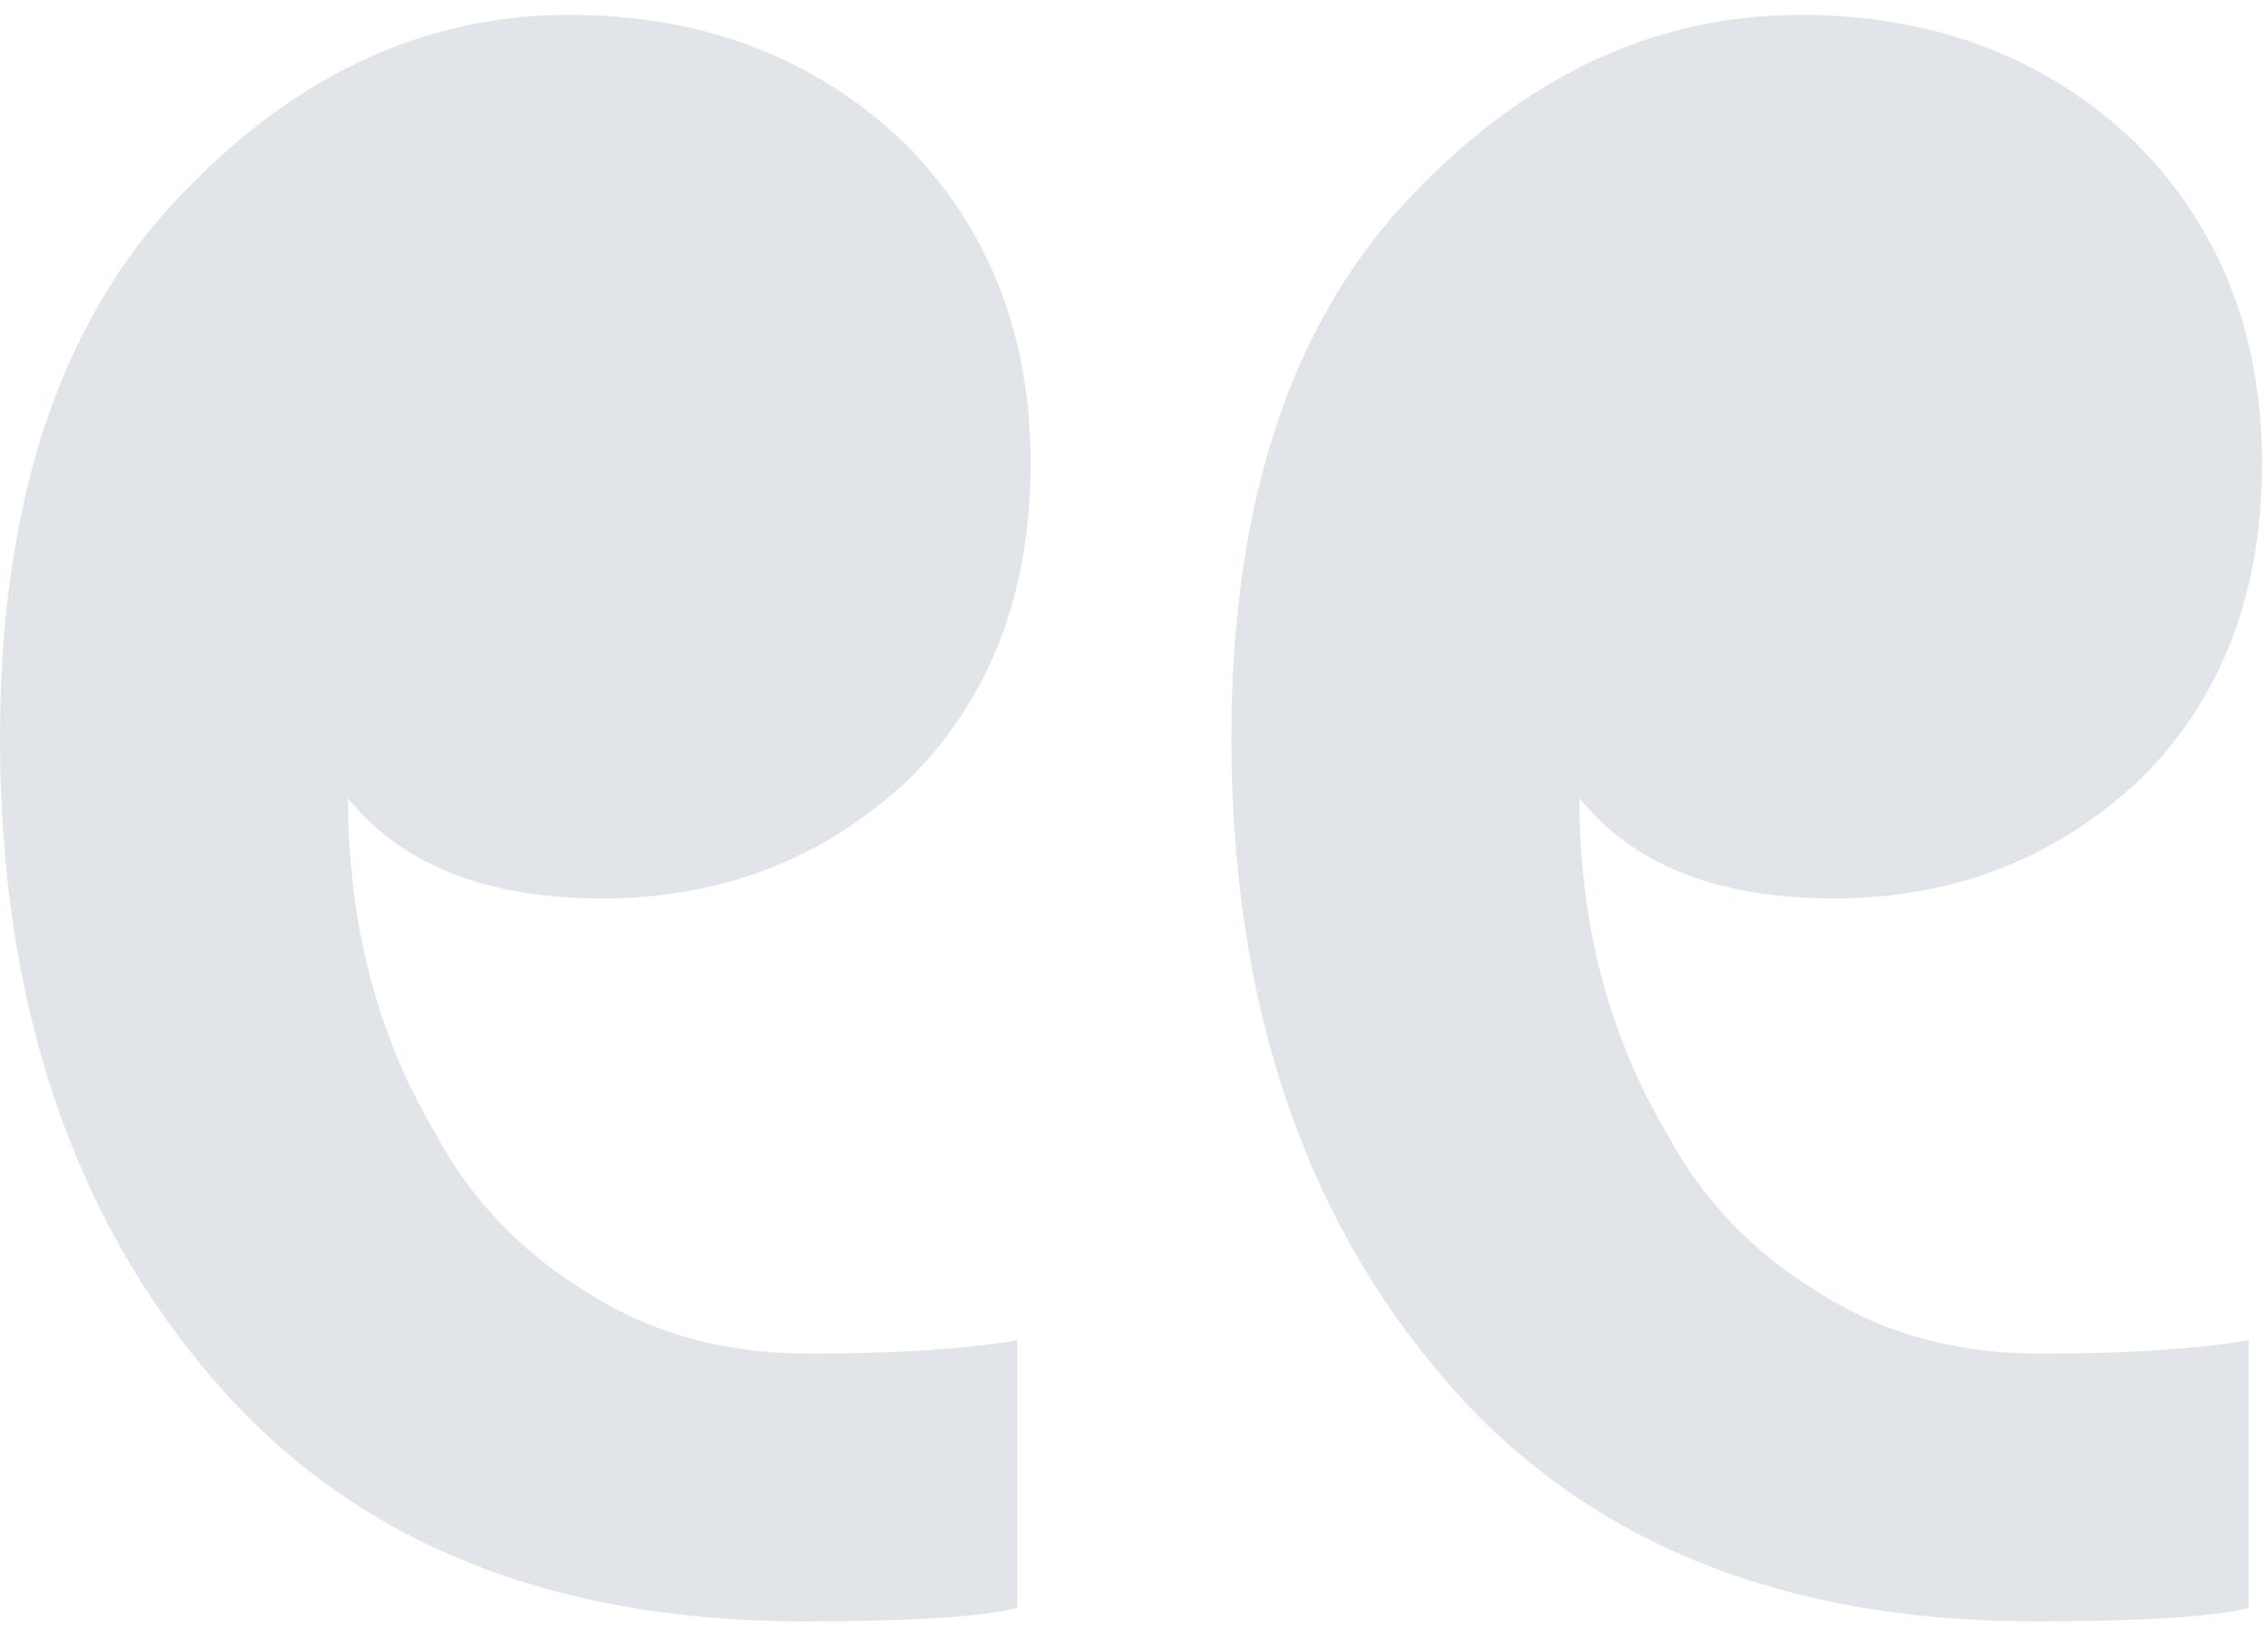 <svg width="61" height="44" viewBox="0 0 61 44" fill="none" xmlns="http://www.w3.org/2000/svg">
<path id="&#226;&#128;&#157;" d="M15.3 0.4C11.34 0.4 7.8 2.08 4.68 5.44C1.56 8.8 -3.43323e-05 13.6 -3.43323e-05 19.84C-3.43323e-05 26.92 1.92 32.68 5.76 37.12C9.48 41.44 14.76 43.6 21.6 43.6C24.48 43.6 26.4 43.48 27.36 43.24V36.04C25.92 36.28 24.06 36.4 21.78 36.4C19.5 36.4 17.52 35.86 15.84 34.78C14.04 33.7 12.66 32.26 11.7 30.46C10.14 27.82 9.36 24.82 9.36 21.46C10.8 23.26 13.08 24.16 16.2 24.16C19.44 24.16 22.2 23.08 24.48 20.92C26.64 18.76 27.72 15.94 27.72 12.46C27.72 8.98 26.58 6.1 24.3 3.82C21.9 1.54 18.9 0.4 15.3 0.4ZM48.42 0.4C44.46 0.4 40.92 2.08 37.8 5.44C34.68 8.8 33.12 13.6 33.12 19.84C33.12 26.92 35.04 32.68 38.88 37.12C42.6 41.44 47.88 43.6 54.72 43.6C57.6 43.6 59.52 43.48 60.48 43.24V36.04C59.04 36.28 57.18 36.4 54.9 36.4C52.62 36.4 50.64 35.86 48.96 34.78C47.16 33.7 45.78 32.26 44.82 30.46C43.26 27.82 42.48 24.82 42.48 21.46C43.92 23.26 46.2 24.16 49.32 24.16C52.56 24.16 55.32 23.08 57.6 20.92C59.76 18.76 60.84 15.94 60.84 12.46C60.84 8.98 59.7 6.1 57.42 3.82C55.02 1.54 52.02 0.4 48.42 0.4Z" fill="#E1E5EA"/>
</svg>
